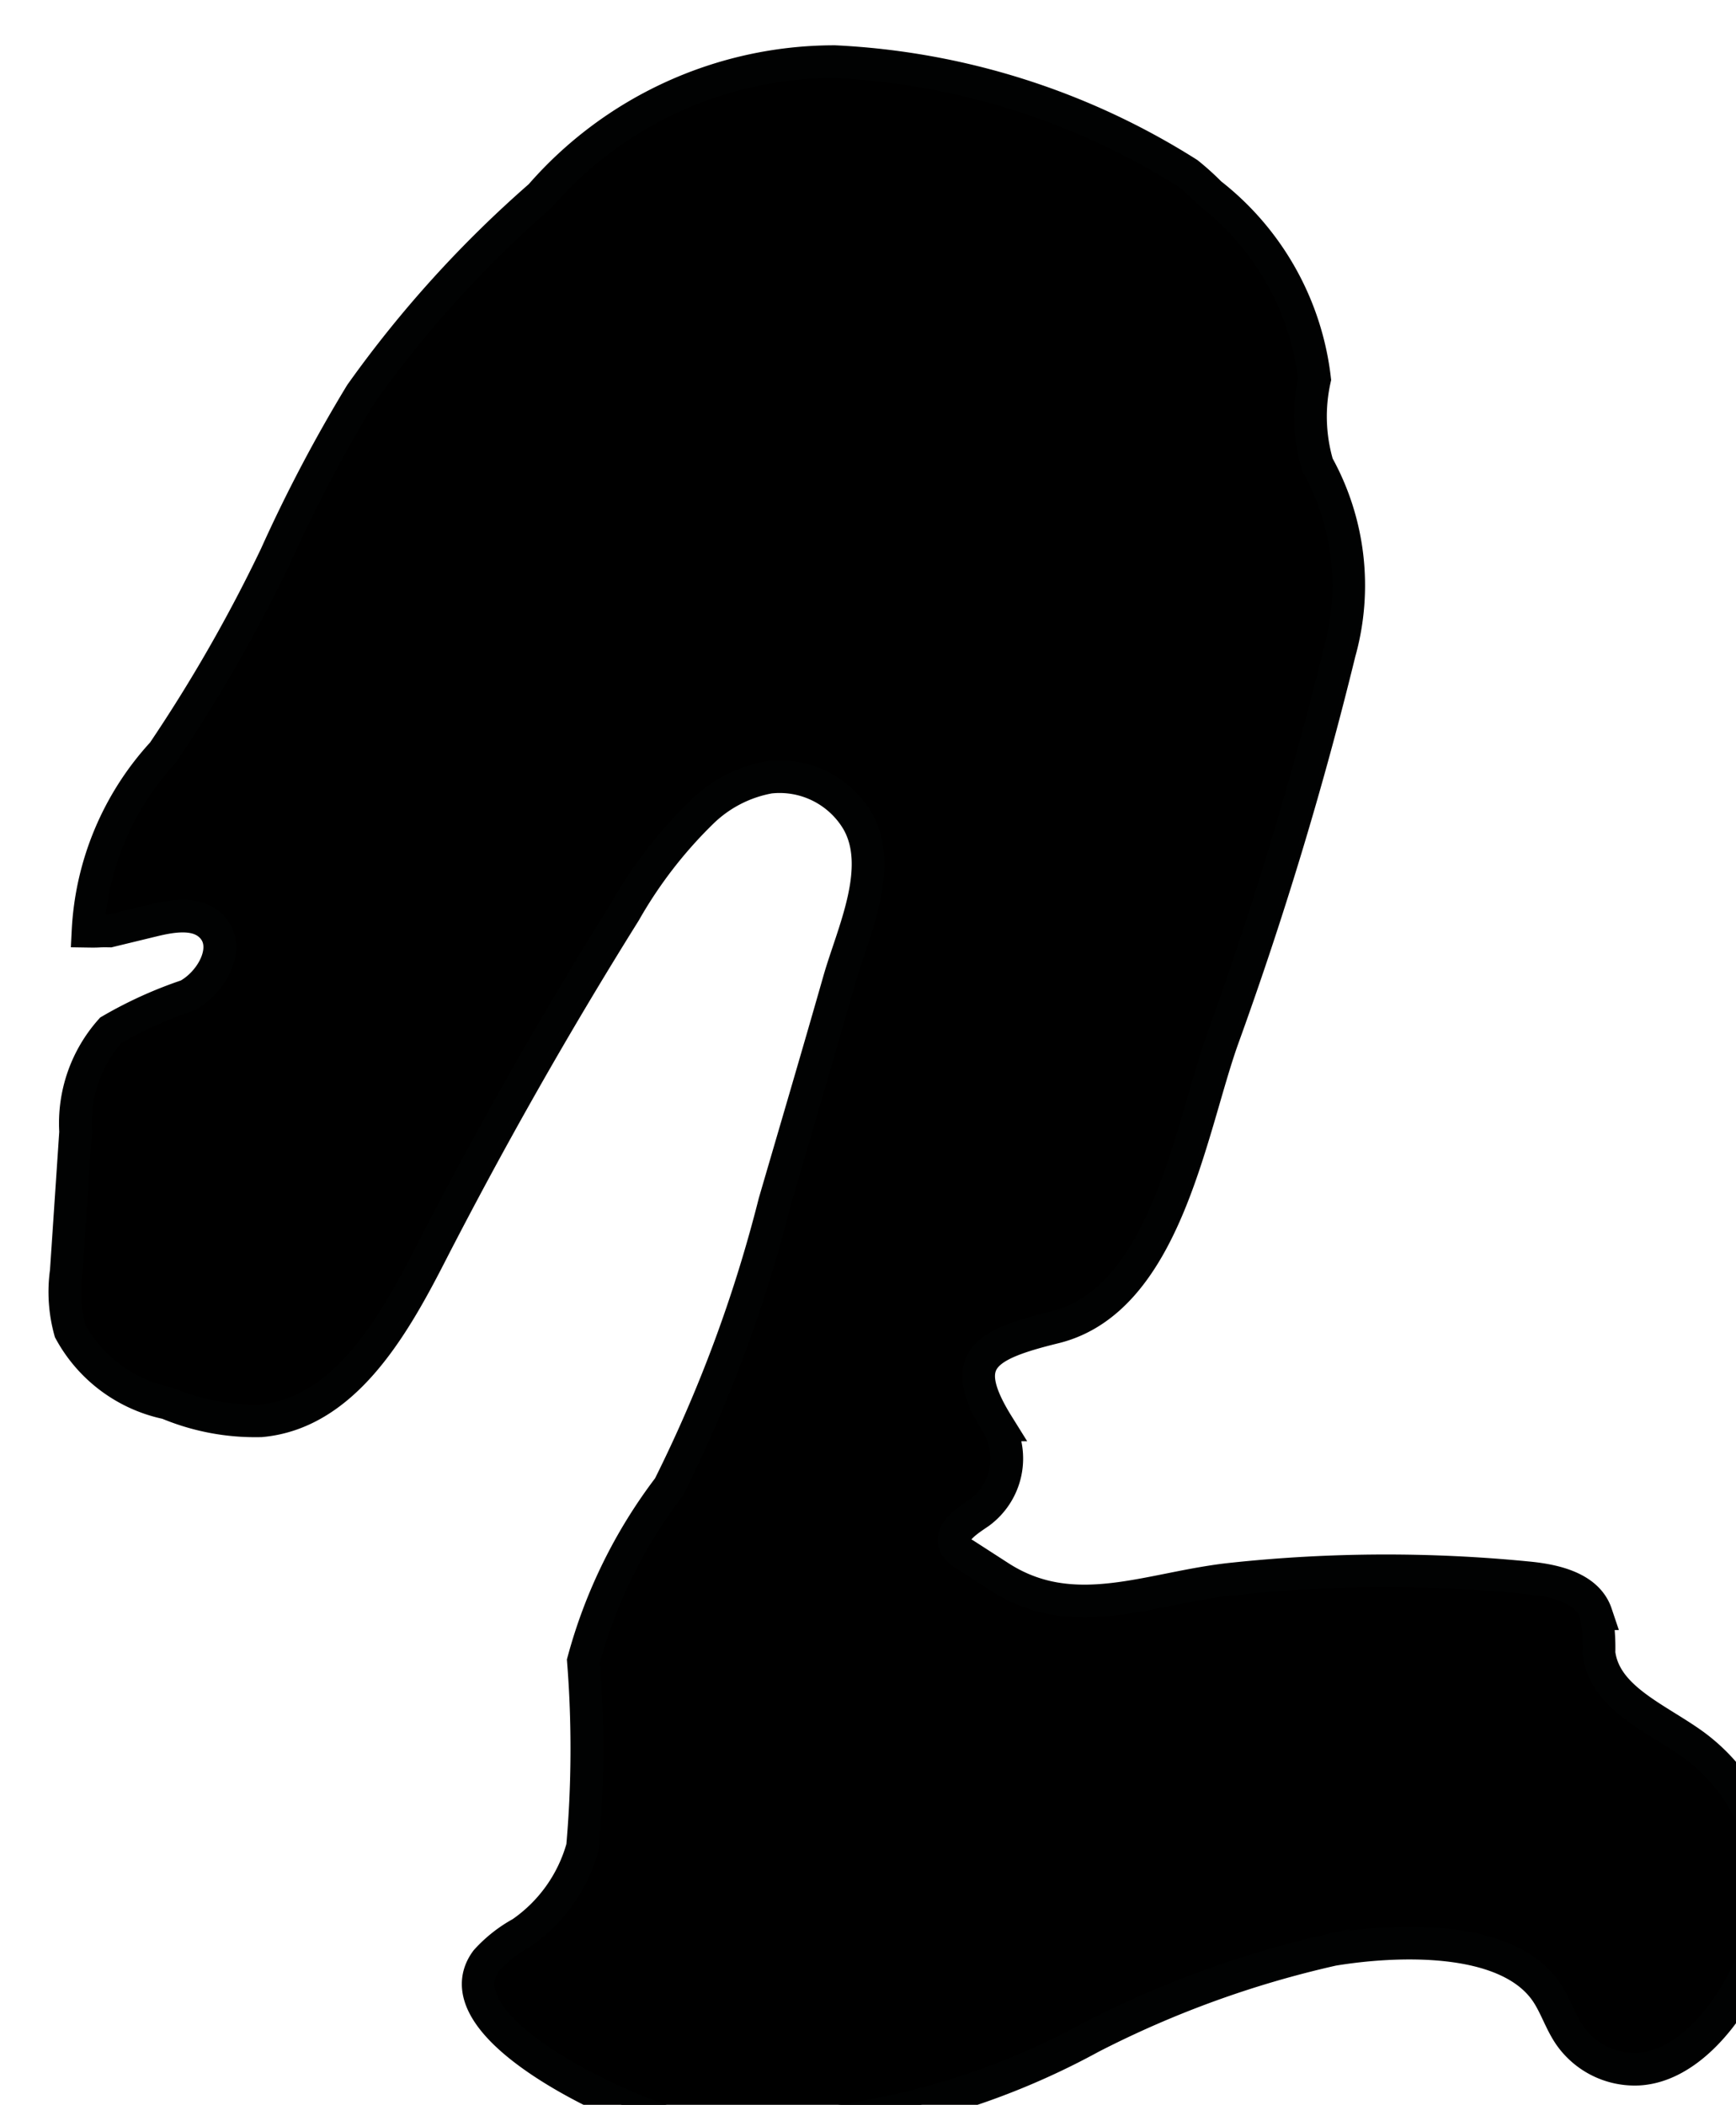 <?xml version="1.0" encoding="UTF-8"?>
<svg xmlns="http://www.w3.org/2000/svg"
     version="1.1"
     width="2.812mm"
     height="3.409mm"
     viewBox="0 0 7.972 9.665">
   <defs>
      <style type="text/css">
      .a {
        stroke: #010202;
        stroke-miterlimit: 10;
        stroke-width: 0.15px;
      }
    </style>
   </defs>
   <path class="a"
         d="M5.455.796a1.192,1.192,0,0,1,.103.093,1.263,1.263,0,0,1,.479.852.788.788,0,0,0,.013.393,1.14,1.14,0,0,1,.101.863,17.279,17.279,0,0,1-.537,1.775c-.149.42-.262,1.198-.771,1.323-.329.081-.446.151-.261.448a.308.308,0,0,1-.085.403c-.057.039-.14.091-.109.152a.116.116,0,0,0,.043.04l.158.102c.344.223.693.049,1.075.01a6.65,6.65,0,0,1,1.353-.005c.124.012.273.046.313.165a.917.917,0,0,1,.013.18c.025.209.267.3.437.424a.838.838,0,0,1,.34.713c-.016.279-.276.755-.594.774a.364.364,0,0,1-.316-.153c-.044-.063-.066-.139-.11-.203-.184-.266-.7-.239-.979-.193a4.664,4.664,0,0,0-1.111.403,3.419,3.419,0,0,1-1.859.412c-.232-.042-1.15-.449-.918-.764A.615.615,0,0,1,2.394,8.876a.708.708,0,0,0,.281-.395A5.15,5.15,0,0,0,2.679,7.627a2.311,2.311,0,0,1,.393-.799A6.451,6.451,0,0,0,3.557,5.521c.099-.339.199-.678.296-1.018.062-.218.209-.517.085-.733a.416.416,0,0,0-.405-.201.595.595,0,0,0-.31.16,2.067,2.067,0,0,0-.354.459q-.482.771-.898,1.582c-.172.335-.397.72-.773.754a1.044,1.044,0,0,1-.43-.081.66.66,0,0,1-.446-.331A.671.671,0,0,1,.304,5.839l.043-.642a.642.642,0,0,1,.161-.466,1.906,1.906,0,0,1,.353-.16c.114-.062.201-.224.11-.317C.906,4.187.796,4.204.705,4.226l-.202.049C.44,4.274.467,4.277.404,4.276a1.306,1.306,0,0,1,.344-.82,7.109,7.109,0,0,0,.518-.904,6.849,6.849,0,0,1,.391-.743A5.236,5.236,0,0,1,2.481.899,1.79,1.79,0,0,1,3.833.283,3.33,3.33,0,0,1,5.455.796Z"/>
</svg>
